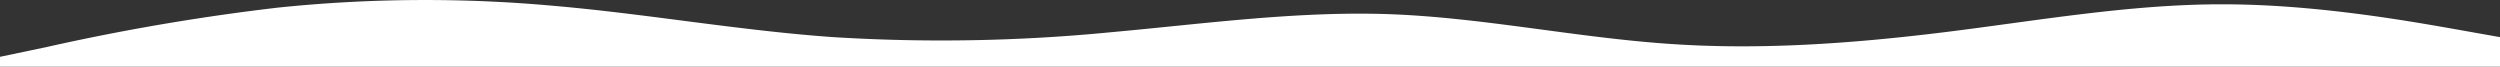 <svg xmlns="http://www.w3.org/2000/svg" xmlns:xlink="http://www.w3.org/1999/xlink" width="375" height="10" viewBox="0 0 375 10"><rect x="0" y="0" width="375" height="10" fill="#333333" stroke="none"/><defs><clipPath id="a"><rect width="375" height="10" transform="translate(0 2816)" fill="#fff"/></clipPath></defs><g transform="translate(0 -2816)" clip-path="url(#a)"><path d="M375,5.57l-6.953-1.232C361.12,3.124,347.135.633,333.333.646c-13.88-.014-27.865,2.478-41.667,4.185C277.786,6.539,263.8,7.554,250,6.553c-13.88-.983-27.865-3.936-41.667-4.43-13.88-.475-27.865,1.463-41.667,2.709A261.97,261.97,0,0,1,125,5.57C111.12,4.6,97.135,2.109,83.333.9a214.127,214.127,0,0,0-41.667.245A336.836,336.836,0,0,0,7.031,7.047L0,8.523V10H375Z" transform="translate(0 2816)" fill="#fff"/></g></svg>